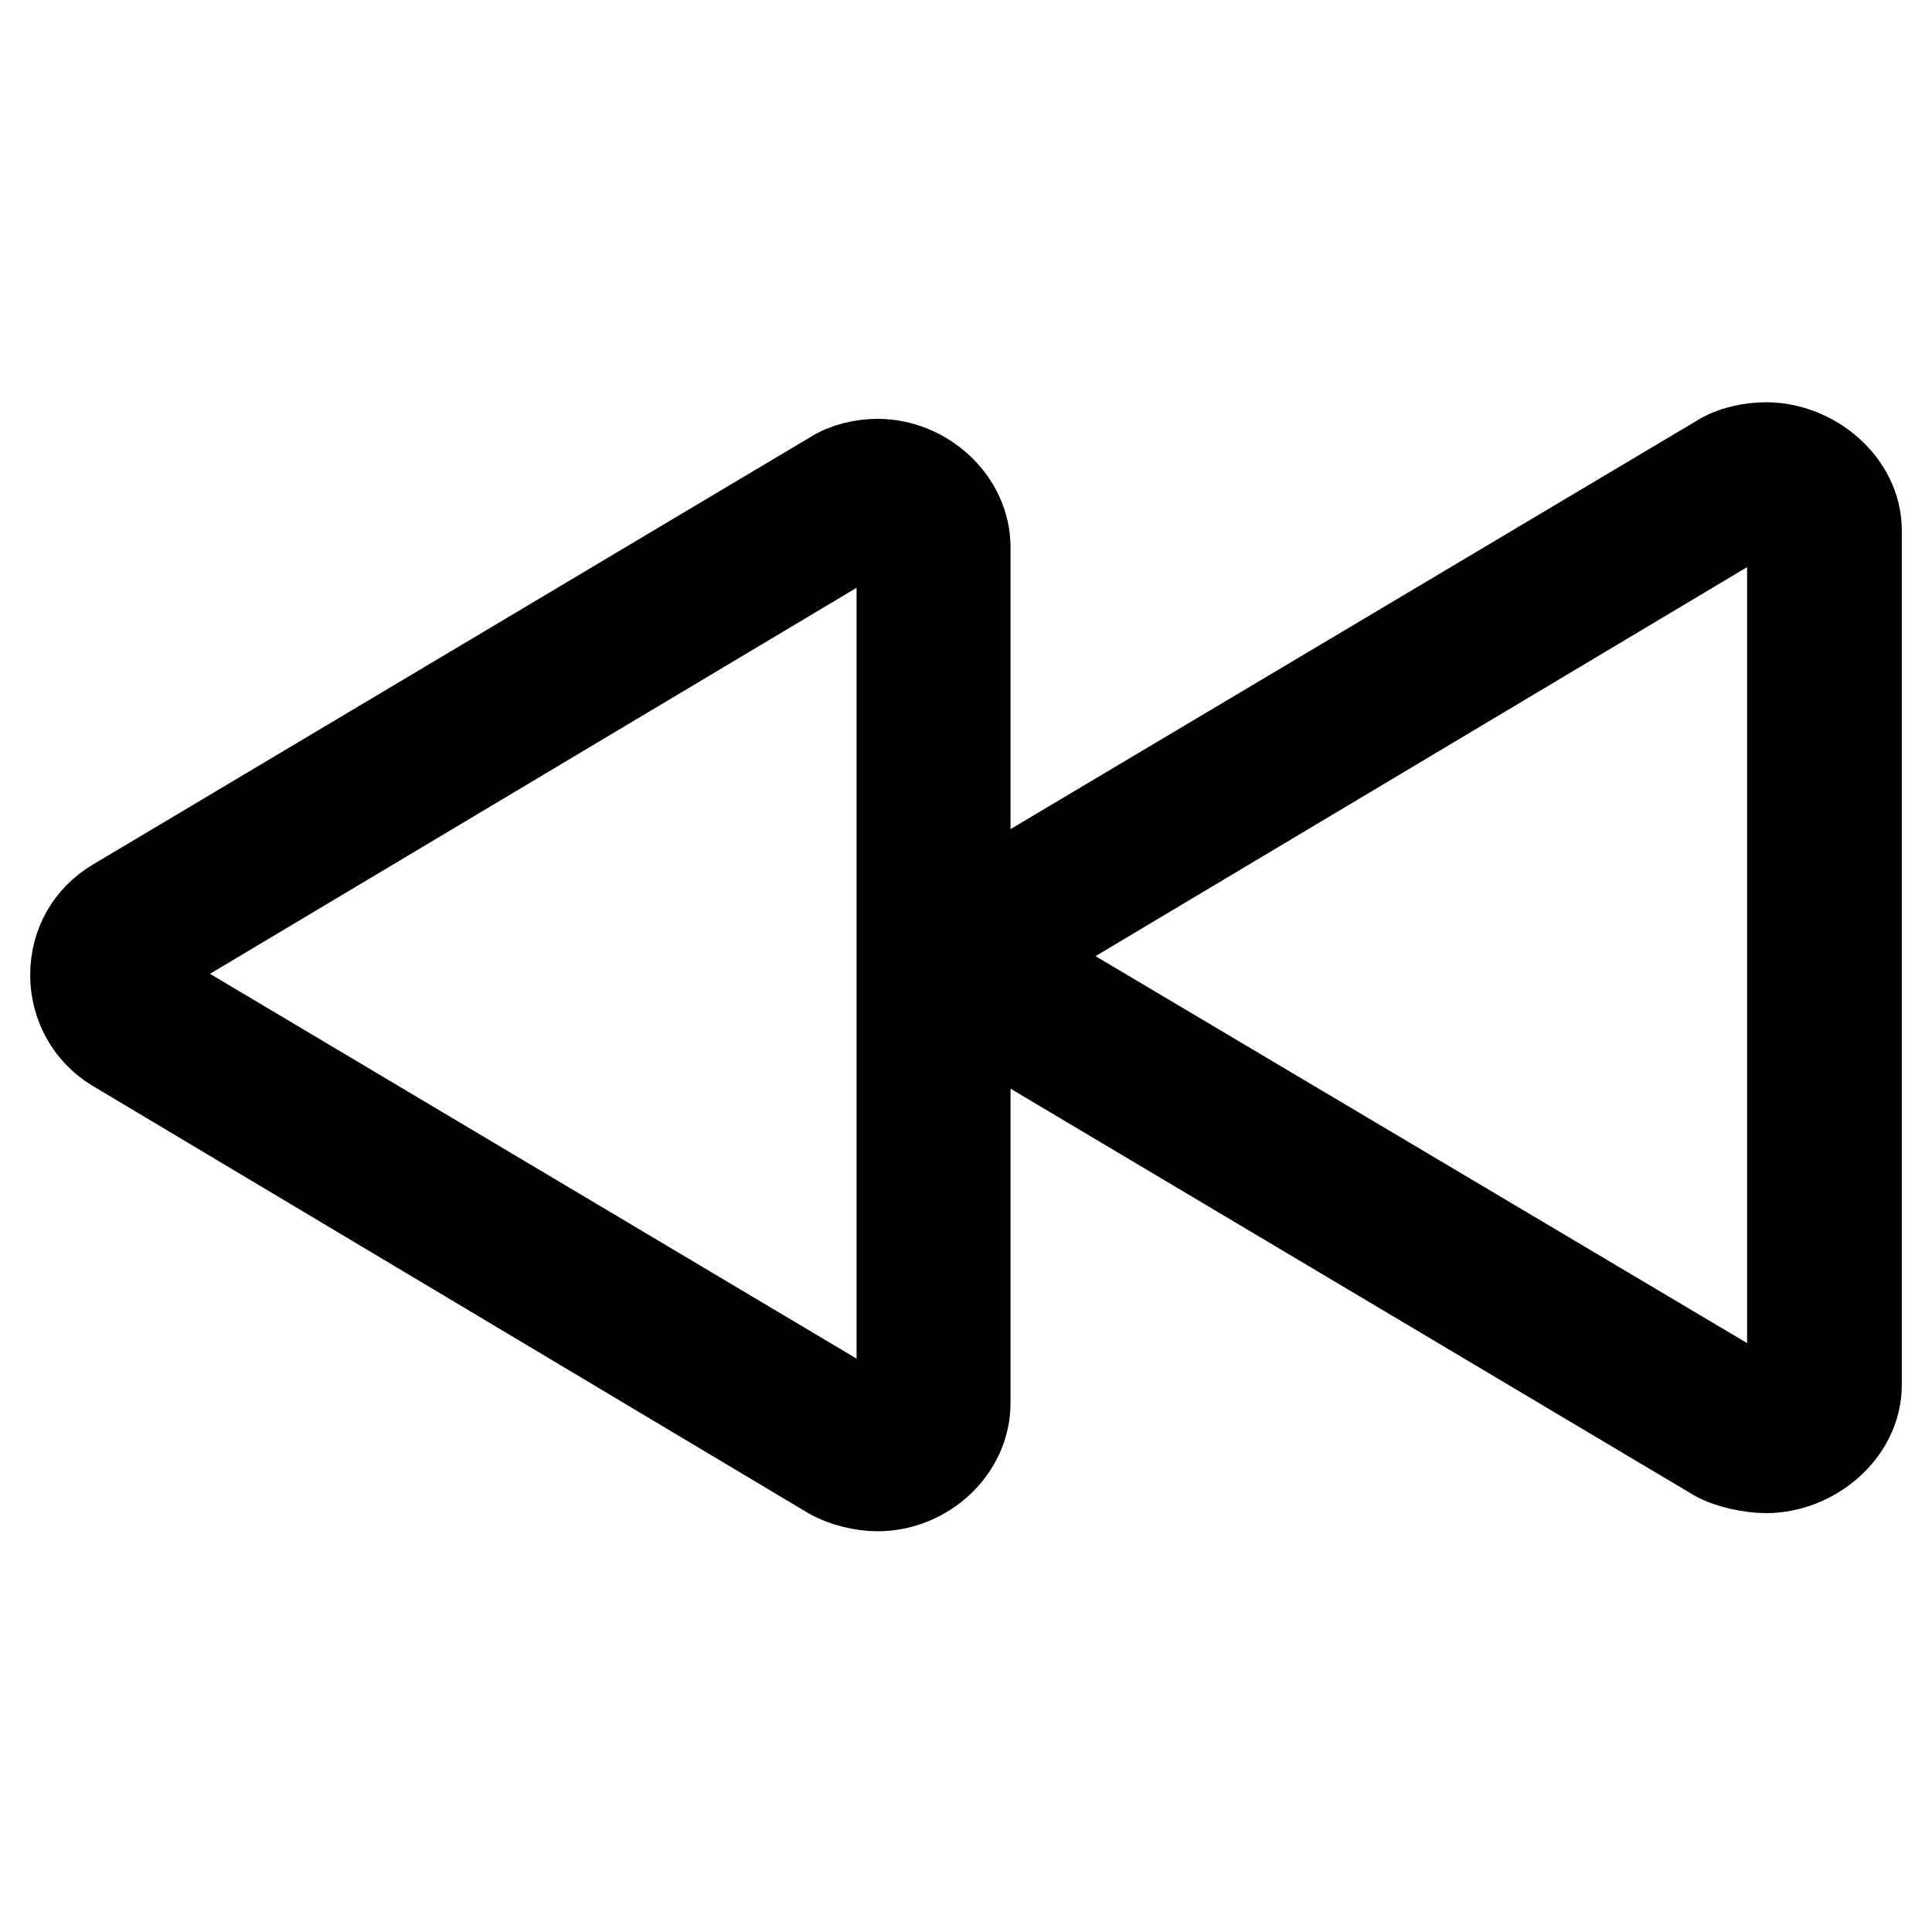 <?xml version="1.0" encoding="utf-8"?>
<!-- Svg Vector Icons : http://www.onlinewebfonts.com/icon -->
<!DOCTYPE svg PUBLIC "-//W3C//DTD SVG 1.1//EN" "http://www.w3.org/Graphics/SVG/1.1/DTD/svg11.dtd">
<svg version="1.1" xmlns="http://www.w3.org/2000/svg" xmlns:xlink="http://www.w3.org/1999/xlink" x="0px" y="0px" viewBox="0 0 256 256" enable-background="new 0 0 256 256" xml:space="preserve">
<g> <path stroke-width="12" fill-opacity="0" stroke="#000000"  d="M227.4,192.9c1.7,1,4.7,1.6,6.6,1.6c6.1,0,12-4.9,12-11V70.3c0-6.1-5.9-11-12-11c-2,0-4.4,0.5-6.1,1.6 l-95.1,56.6c-3.4,2-5.5,5.5-5.5,9.5c0,3.9,1.9,7.5,5.3,9.5L227.4,192.9z M136.8,124.7l94.8-56.6c0.4-0.2,1.8-0.4,2.3-0.4 c1.3,0,3.6,1,3.6,2.6v113.1c0,2.2-3.3,3.1-4.9,2.2l-95.3-56.6c-1.1-0.7-1.5-1.8-1.5-2.2C135.8,126.5,135.7,125.4,136.8,124.7z  M116.3,61.5c-2,0-4.2,0.5-5.9,1.6l-95,56.6c-3.4,2-5.4,5.5-5.4,9.5c0,3.9,2,7.5,5.3,9.5l94.8,56.6c1.7,1,4.2,1.6,6.2,1.6 c6.1,0,11.6-4.9,11.6-11V72.5C127.9,66.5,122.4,61.5,116.3,61.5z M119.5,185.7c0,2.2-2.9,3.1-4.5,2.2l-95.1-56.6 c-1.1-0.7-1.4-1.8-1.4-2.2c0-0.4,0-1.5,1.2-2.2l94.8-56.6c0.4-0.3,1.4-0.4,1.9-0.4c1.2,0,3.1,1,3.1,2.6V185.7z"/></g>
</svg>